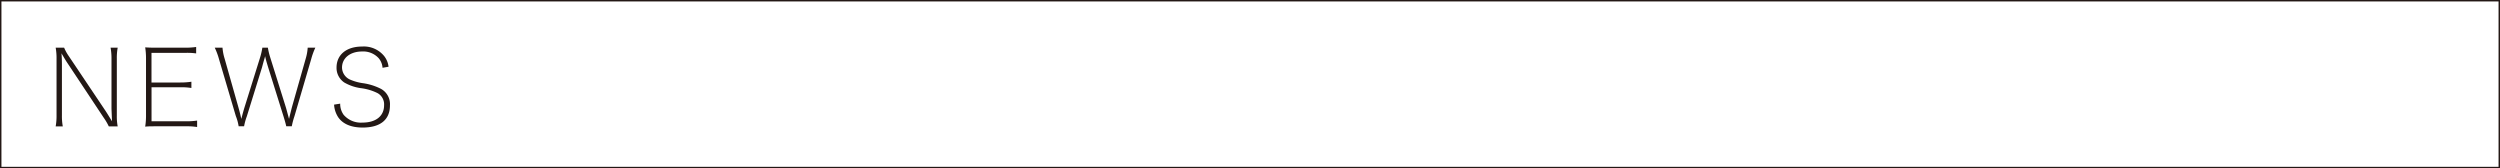 <svg xmlns="http://www.w3.org/2000/svg" width="520" height="35" viewBox="0 0 520 35"><defs><style>.a{fill:#231815;}</style></defs><title>newsTitle</title><path class="a" d="M22,23.14c.18.27.44.69,1.3,2.09-.07-1.65-.11-2.57-.11-2.72V12.21A12,12,0,0,0,23,9.92h1.48a11.81,11.81,0,0,0-.18,2.29V24a11.22,11.22,0,0,0,.18,2.29H22.63a11.89,11.89,0,0,0-1.06-1.81L13.85,12.85c-.2-.31-.48-.77-1.06-1.76.07.81.09,1.71.09,2.4V24a11.68,11.68,0,0,0,.18,2.29H11.58A12,12,0,0,0,11.76,24V12.21a12.09,12.09,0,0,0-.18-2.29h1.76a9.61,9.61,0,0,0,1,1.8Z"/><path class="a" d="M41,26.42a13,13,0,0,0-2.29-.15H32.42c-.9,0-1.5,0-2.22.07a14.69,14.69,0,0,0,.17-2.49V12.21a14.9,14.9,0,0,0-.17-2.36c.74.05,1.32.07,2.22.07h6.09a15.19,15.19,0,0,0,2.29-.15v1.34A13,13,0,0,0,38.51,11h-7v6.16h6A15.15,15.15,0,0,0,39.81,17V18.3a13,13,0,0,0-2.29-.15h-6v7.08h7.15A15.28,15.28,0,0,0,41,25.08Z"/><path class="a" d="M59.54,26.27c-.1-.48-.26-1.06-.57-2.07L55.8,14.08c-.33-1.08-.5-1.67-.66-2.4a6.63,6.63,0,0,1-.19.7c-.29,1-.44,1.61-.47,1.7L51.34,24.2a12,12,0,0,0-.57,2.07H49.64a10,10,0,0,0-.59-2.14L45.57,12.36a14.54,14.54,0,0,0-.9-2.44h1.61a10.36,10.36,0,0,0,.44,2.27l2.86,10.1c.17.59.42,1.54.61,2.44.25-.95.49-1.83.69-2.47l3.19-10.21a14.2,14.2,0,0,0,.5-2.13h1.15a14.39,14.39,0,0,0,.52,2.13l3.2,10.21c.13.42.24.86.68,2.47.26-1.1.57-2.31.61-2.47l2.86-10.07A10.15,10.15,0,0,0,64,9.92h1.59a14.71,14.71,0,0,0-.88,2.44L61.26,24.13a16.15,16.15,0,0,0-.57,2.14Z"/><path class="a" d="M70.76,21.56a3.87,3.87,0,0,0,.71,2.31,4.73,4.73,0,0,0,3.91,1.63c2.82,0,4.51-1.37,4.51-3.61a2.68,2.68,0,0,0-1.34-2.51A10.6,10.6,0,0,0,75,18.33a9.5,9.5,0,0,1-3.39-1.17A3.65,3.65,0,0,1,70,14.06c0-2.69,2.07-4.38,5.32-4.38a5.44,5.44,0,0,1,4.6,2,4.44,4.44,0,0,1,.9,2.2l-1.25.22a3.47,3.47,0,0,0-.81-2,4.35,4.35,0,0,0-3.46-1.39c-2.46,0-4.16,1.37-4.16,3.35a2.79,2.79,0,0,0,1.81,2.55,10.12,10.12,0,0,0,2.46.68,11.94,11.94,0,0,1,3.83,1.19,3.63,3.63,0,0,1,1.87,3.43c0,3-2,4.62-5.68,4.62-2.35,0-4.09-.72-5.06-2.11a5.33,5.33,0,0,1-.88-2.66Z"/><path class="a" d="M519.7.3V34.7H.3V.3H519.7M520,0H0V35H520V0Z"/></svg>